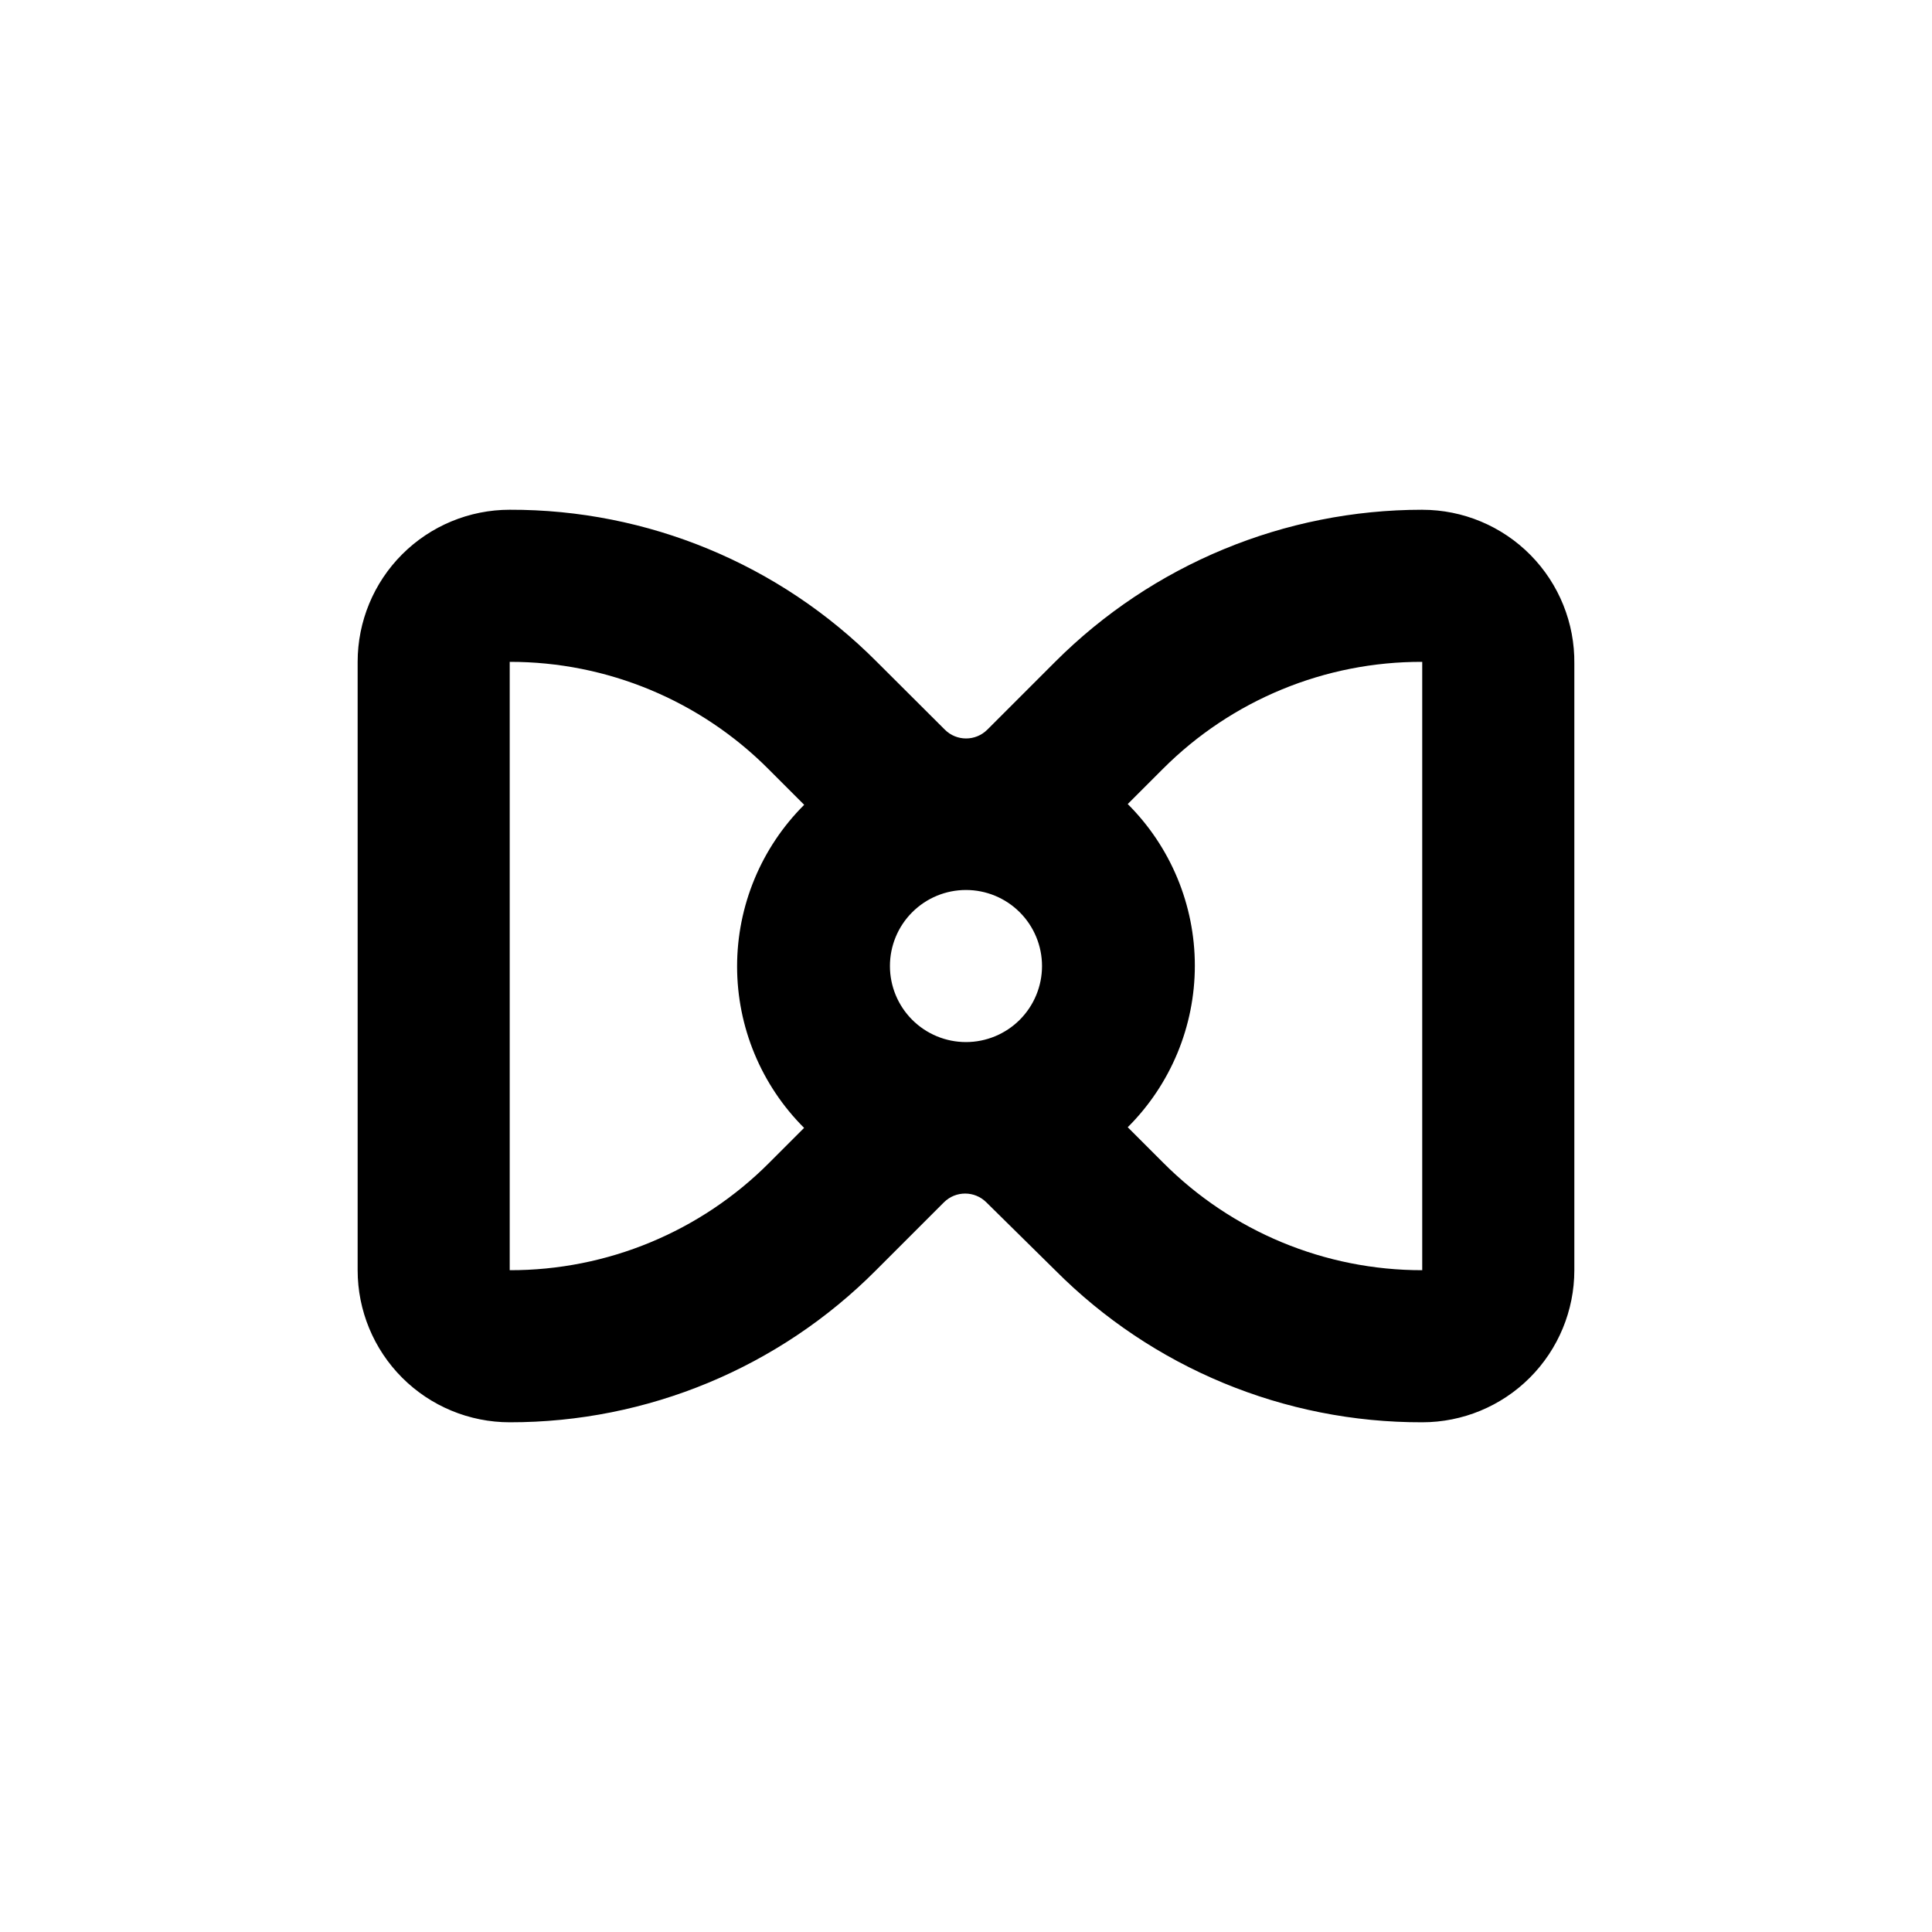 <?xml version="1.0" encoding="UTF-8"?>
<!-- Uploaded to: SVG Repo, www.svgrepo.com, Generator: SVG Repo Mixer Tools -->
<svg fill="#000000" width="800px" height="800px" version="1.1" viewBox="144 144 512 512" xmlns="http://www.w3.org/2000/svg">
 <path d="m520.91 279.09c-36.492 0-71.484 14.5-97.285 40.305l-17.984 17.984h-0.004c-3.106 3.094-8.129 3.094-11.234 0l-18.035-17.984c-25.746-25.891-60.777-40.402-97.285-40.305-10.691 0-20.941 4.246-28.5 11.805-7.559 7.559-11.805 17.809-11.805 28.5v161.22c0 10.688 4.246 20.941 11.805 28.5 7.559 7.559 17.809 11.805 28.5 11.805 36.438 0.043 71.387-14.465 97.082-40.305l17.988-17.988c3.106-3.094 8.129-3.094 11.234 0l18.238 17.988c25.742 25.887 60.773 40.402 97.285 40.305 10.688 0 20.941-4.246 28.5-11.805 7.559-7.559 11.805-17.812 11.805-28.5v-160.71c0.133-10.777-4.055-21.16-11.625-28.828-7.574-7.668-17.902-11.984-28.68-11.98zm-163.64 163.64-9.371 9.371c-18.219 18.305-42.996 28.57-68.82 28.516v-161.22c25.773-0.031 50.496 10.234 68.668 28.516l9.371 9.371c-11.383 11.344-17.781 26.75-17.781 42.82 0 16.07 6.398 31.48 17.781 42.824zm42.723-22.57c-5.348 0-10.473-2.125-14.25-5.902-3.781-3.781-5.902-8.906-5.902-14.25 0-5.348 2.121-10.473 5.902-14.25 3.777-3.781 8.902-5.902 14.25-5.902 5.344 0 10.469 2.121 14.25 5.902 3.777 3.777 5.902 8.902 5.902 14.25 0 5.344-2.125 10.469-5.902 14.25-3.781 3.777-8.906 5.902-14.25 5.902zm120.91 60.457c-25.777 0.027-50.496-10.238-68.672-28.516l-9.371-9.371c11.387-11.344 17.785-26.754 17.785-42.824 0-16.07-6.398-31.48-17.785-42.824l9.371-9.371c18.207-18.207 42.926-28.395 68.672-28.312v0.504z"/>
</svg>